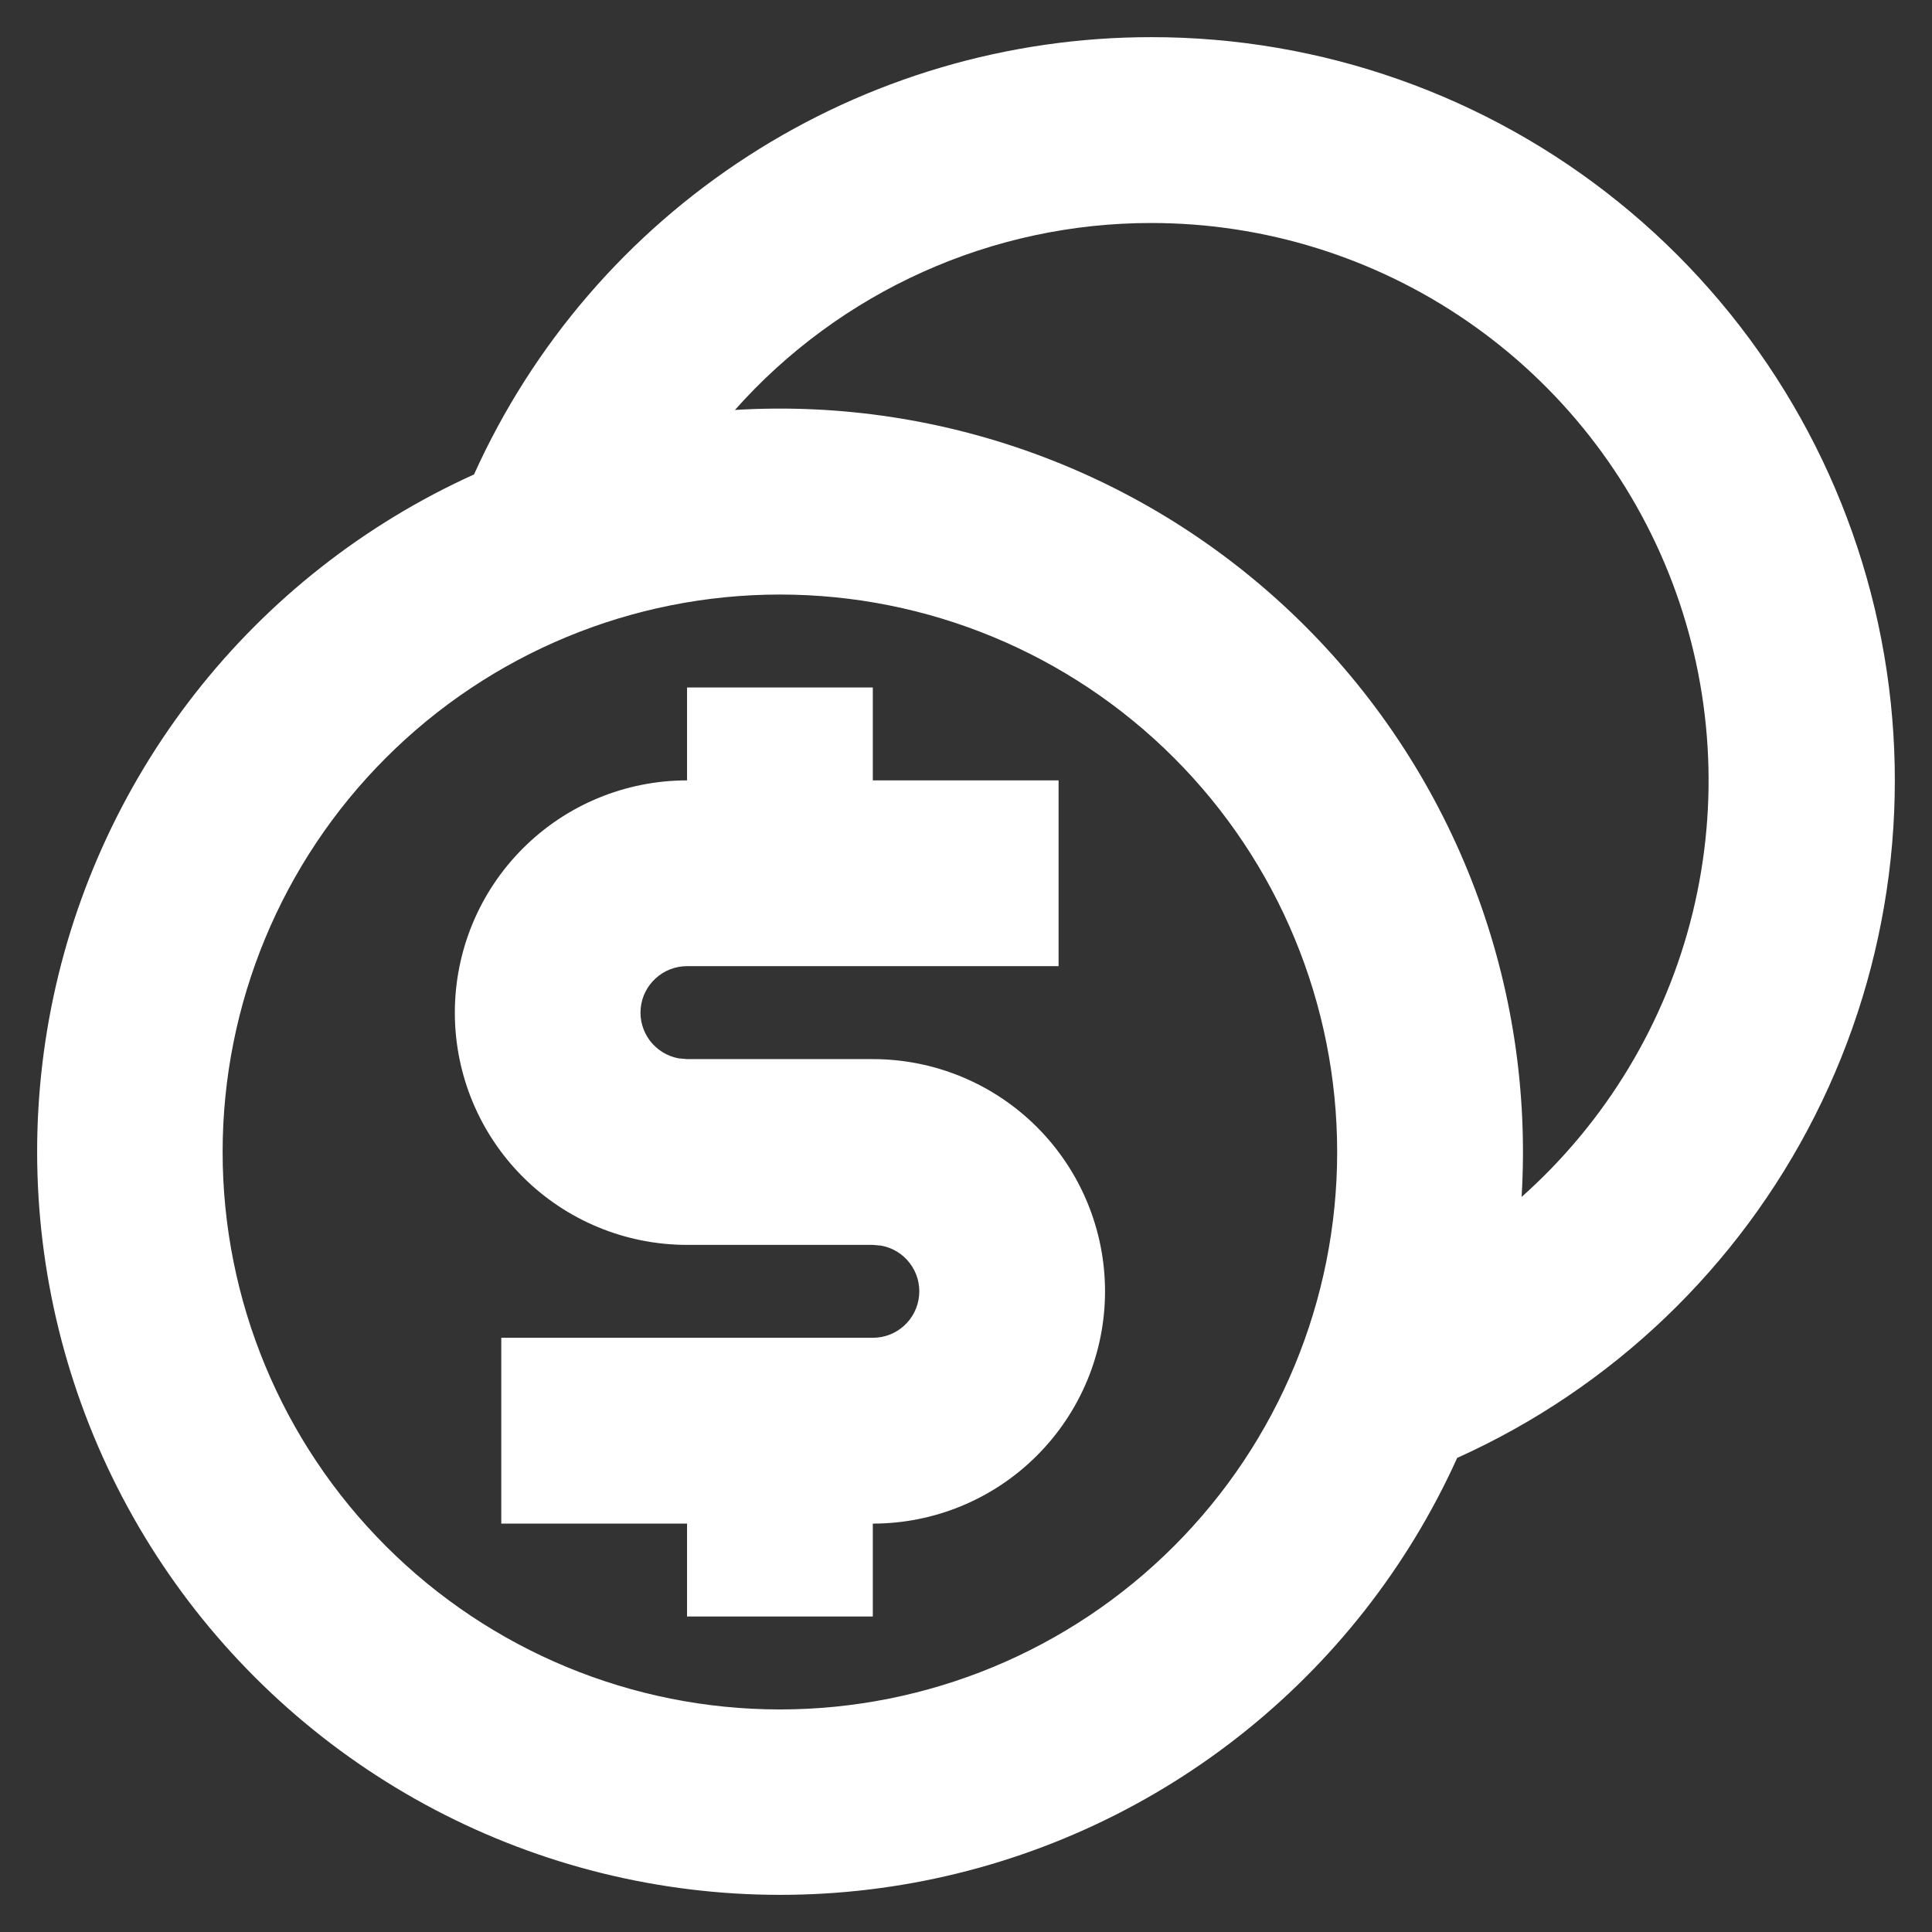 <svg width="26" height="26" viewBox="0 0 26 26" fill="none" xmlns="http://www.w3.org/2000/svg">
<rect x="0" y="0" width="26" height="26" fill="#333333" stroke="none"/>
<path id="Vector" d="M15.496 0.5C17.783 0.499 20.002 1.282 21.781 2.719C23.561 4.156 24.795 6.16 25.276 8.397C25.757 10.634 25.458 12.968 24.427 15.01C23.396 17.053 21.696 18.68 19.61 19.62C18.944 21.094 17.93 22.384 16.655 23.38C15.381 24.376 13.884 25.048 12.293 25.338C10.702 25.628 9.064 25.528 7.52 25.046C5.976 24.564 4.572 23.714 3.429 22.57C2.285 21.427 1.436 20.022 0.954 18.478C0.472 16.934 0.372 15.296 0.662 13.704C0.952 12.113 1.624 10.616 2.619 9.341C3.615 8.066 4.905 7.052 6.379 6.385C7.171 4.63 8.452 3.142 10.07 2.098C11.687 1.054 13.571 0.499 15.496 0.5ZM10.496 8.001C8.507 8.001 6.599 8.792 5.193 10.199C3.786 11.605 2.996 13.514 2.996 15.503C2.996 17.492 3.786 19.401 5.193 20.807C6.599 22.214 8.507 23.005 10.496 23.005C12.485 23.005 14.393 22.214 15.799 20.807C17.205 19.401 17.995 17.492 17.995 15.503C17.995 13.514 17.205 11.605 15.799 10.199C14.393 8.792 12.485 8.001 10.496 8.001ZM11.746 9.252V10.502H14.246V13.002H9.246C9.09 13.002 8.939 13.06 8.824 13.166C8.708 13.271 8.636 13.415 8.622 13.571C8.608 13.727 8.653 13.882 8.747 14.006C8.842 14.13 8.98 14.215 9.133 14.243L9.246 14.253H11.746C12.575 14.253 13.369 14.582 13.955 15.168C14.541 15.754 14.871 16.549 14.871 17.378C14.871 18.207 14.541 19.002 13.955 19.588C13.369 20.175 12.575 20.504 11.746 20.504V21.754H9.246V20.504H6.746V18.003H11.746C11.902 18.004 12.053 17.945 12.168 17.84C12.283 17.735 12.355 17.59 12.369 17.435C12.383 17.279 12.339 17.124 12.244 17C12.15 16.875 12.012 16.791 11.858 16.763L11.746 16.753H9.246C8.417 16.753 7.622 16.424 7.036 15.838C6.45 15.252 6.121 14.457 6.121 13.628C6.121 12.799 6.45 12.004 7.036 11.418C7.622 10.831 8.417 10.502 9.246 10.502V9.252H11.746ZM15.496 3.001C14.437 3 13.389 3.224 12.423 3.658C11.457 4.092 10.593 4.726 9.89 5.517C11.302 5.431 12.717 5.647 14.041 6.149C15.364 6.65 16.566 7.428 17.567 8.429C18.567 9.43 19.344 10.632 19.846 11.956C20.348 13.28 20.563 14.695 20.477 16.108C21.613 15.097 22.416 13.765 22.778 12.288C23.14 10.81 23.044 9.258 22.504 7.836C21.963 6.414 21.003 5.19 19.752 4.327C18.5 3.463 17.015 3.001 15.494 3.001" fill="white"/>
</svg>
